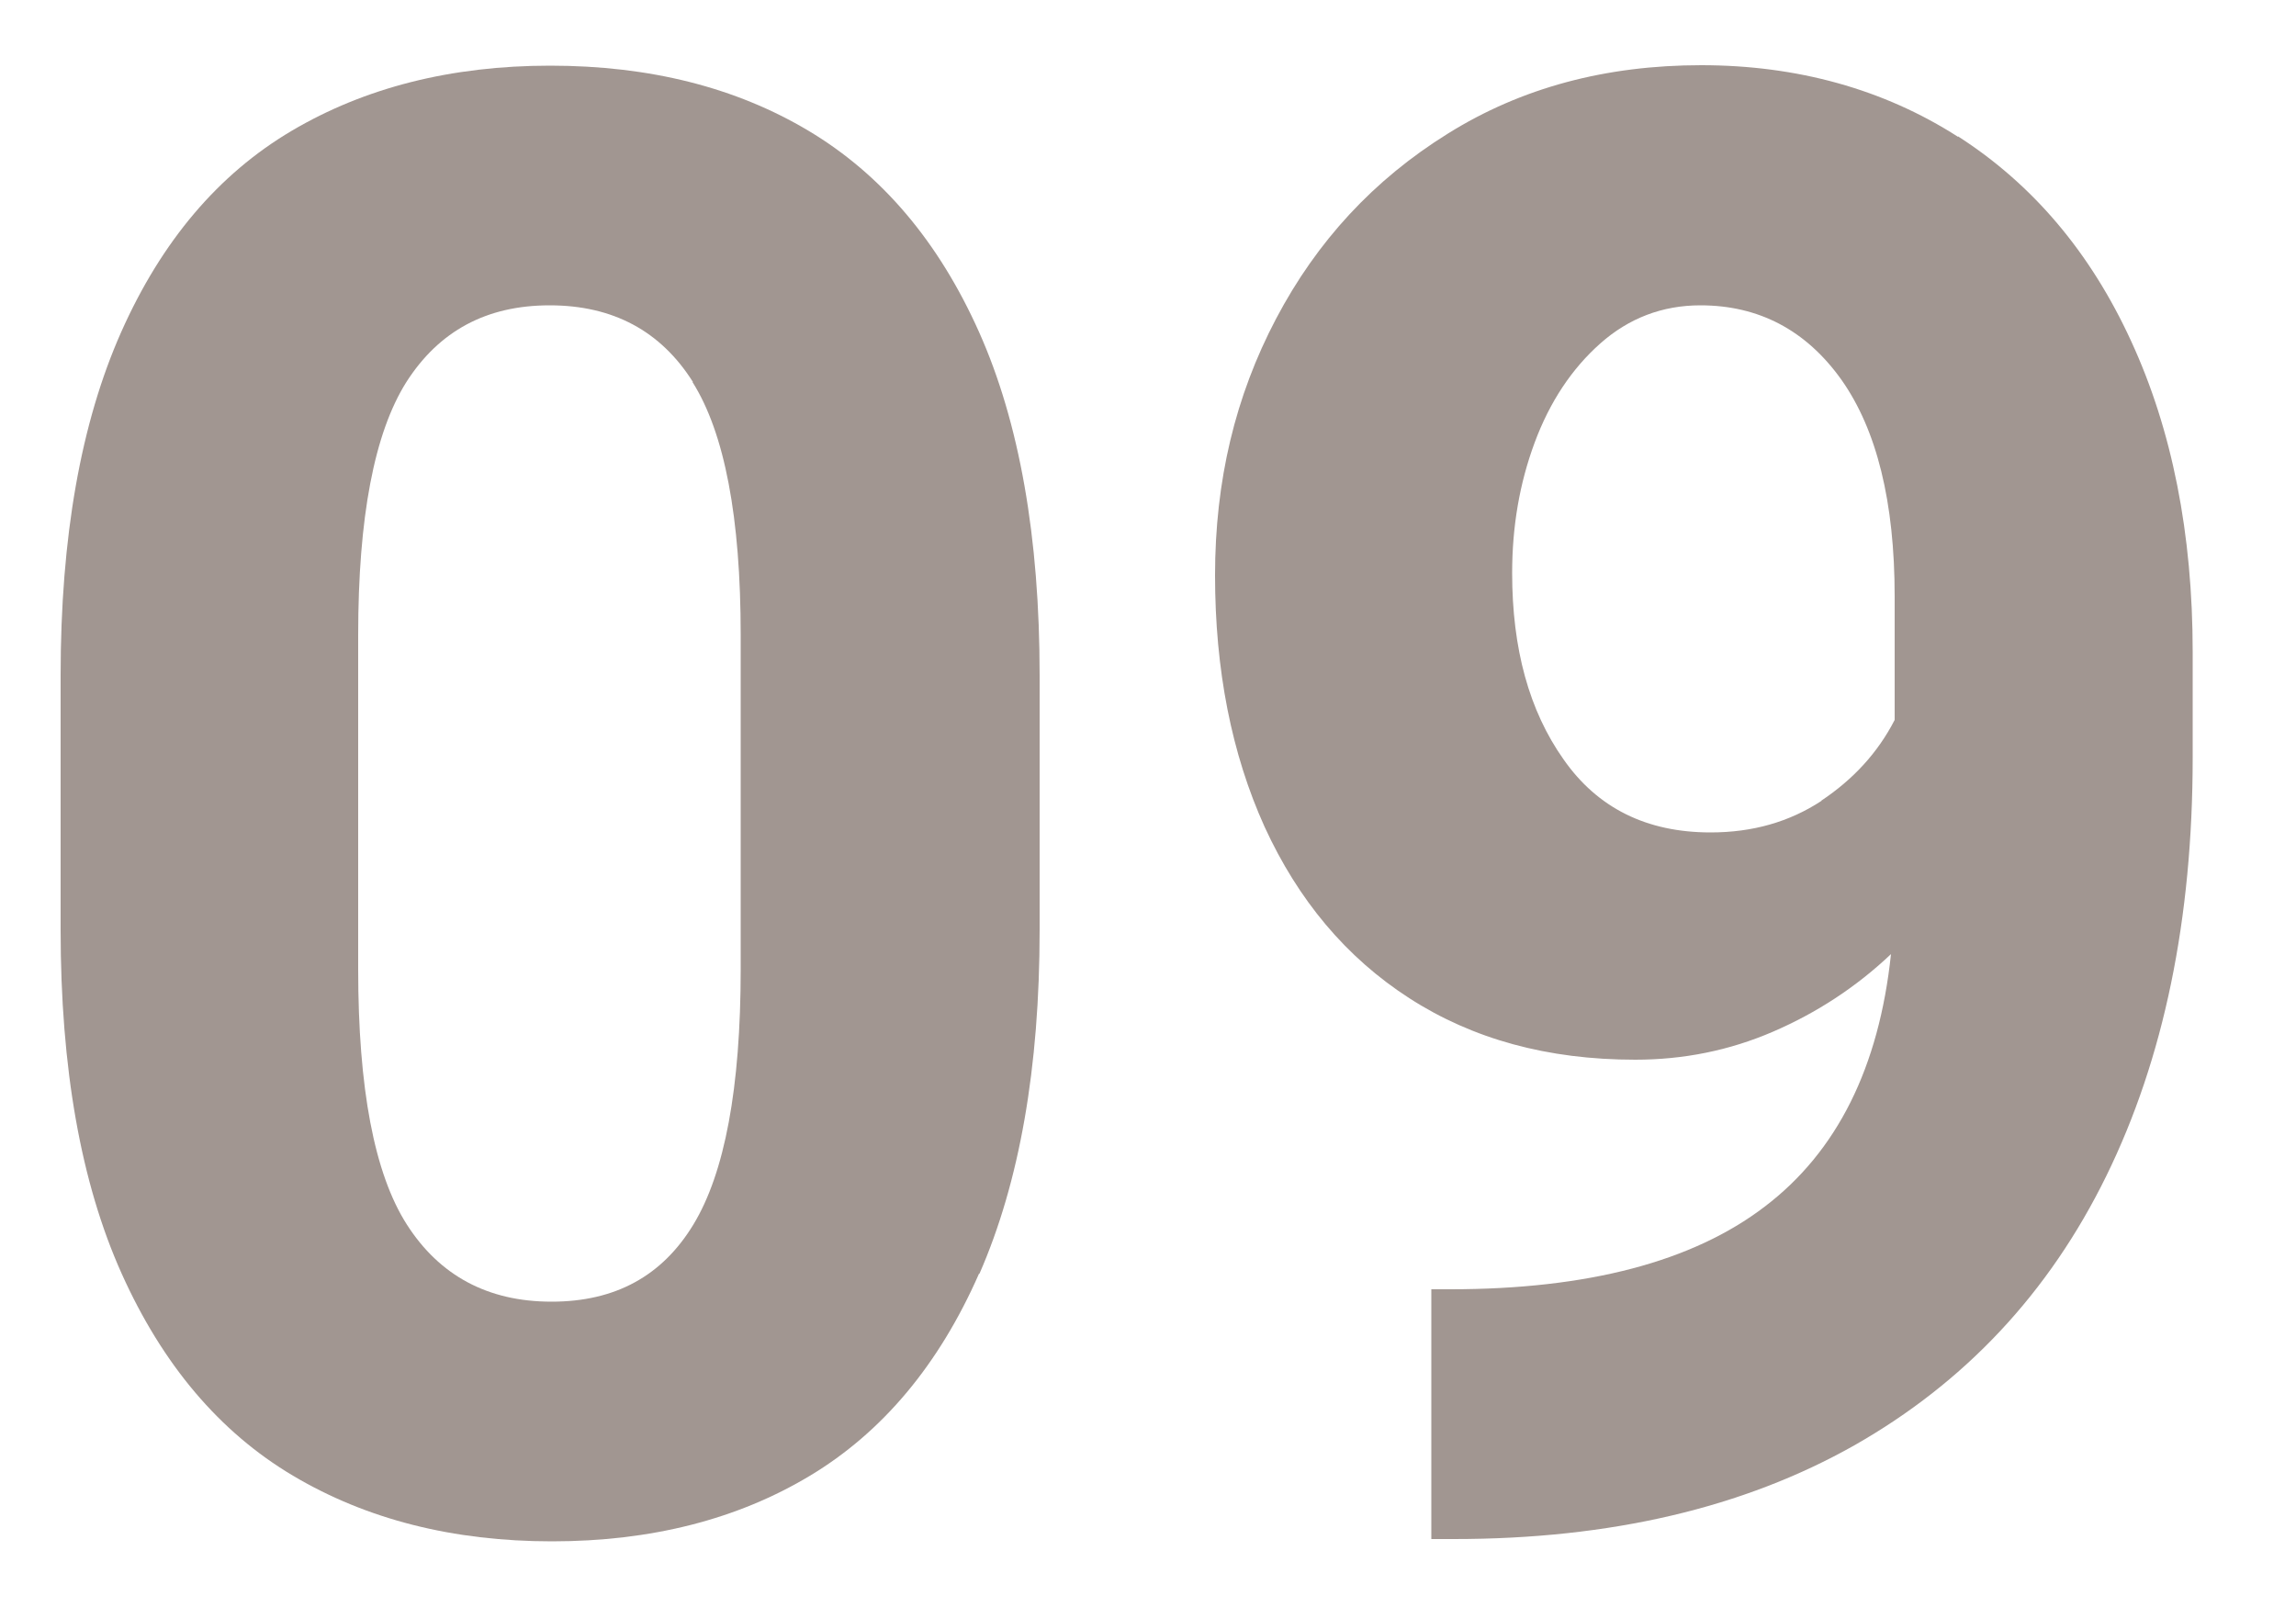 <svg xmlns="http://www.w3.org/2000/svg" id="uuid-8fd69f95-e2e8-4ac5-847a-e93f95b5aa40" data-name="Livello 1" viewBox="0 0 50 35"><defs><style>      .uuid-36c561e9-4b4a-447b-a2b6-7740cf725b17 {        fill: #a19691;      }    </style></defs><path class="uuid-36c561e9-4b4a-447b-a2b6-7740cf725b17" d="M21.32,27.74c-.87,1.98-2.1,3.45-3.68,4.4-1.58,.95-3.46,1.43-5.62,1.43s-4.04-.48-5.64-1.43c-1.6-.95-2.84-2.42-3.73-4.4-.89-1.98-1.33-4.48-1.33-7.49v-5.54c0-3.01,.44-5.5,1.32-7.48s2.12-3.44,3.71-4.38,3.47-1.42,5.63-1.42,4.04,.47,5.63,1.42,2.83,2.41,3.71,4.38,1.32,4.47,1.32,7.48v5.54c0,3.01-.44,5.5-1.31,7.49ZM15.09,8.32c-.7-1.11-1.74-1.67-3.12-1.67s-2.41,.56-3.12,1.67c-.7,1.11-1.05,2.95-1.05,5.51v7.28c0,2.59,.35,4.45,1.06,5.56s1.76,1.68,3.15,1.68,2.41-.56,3.09-1.68,1.03-2.97,1.03-5.56v-7.28c0-2.56-.35-4.4-1.05-5.51Z"></path><path class="uuid-36c561e9-4b4a-447b-a2b6-7740cf725b17" d="M42.64,2.97c1.62,1.04,2.88,2.52,3.77,4.46,.89,1.93,1.34,4.19,1.34,6.77v2.3c0,3.52-.63,6.56-1.88,9.11-1.25,2.55-3.08,4.5-5.49,5.87-2.41,1.36-5.31,2.04-8.72,2.04h-.49v-5.44h.41c2.99,0,5.28-.6,6.85-1.8,1.58-1.2,2.49-3.04,2.75-5.5-.76,.72-1.62,1.28-2.57,1.69-.95,.41-1.95,.61-3,.61-1.91,0-3.54-.45-4.92-1.34-1.38-.89-2.42-2.14-3.15-3.73-.72-1.59-1.08-3.42-1.08-5.48s.44-3.9,1.33-5.59c.89-1.69,2.13-3.03,3.74-4.03,1.6-1,3.44-1.49,5.52-1.49s3.97,.52,5.59,1.56Zm-2.98,14.47c.69-.46,1.23-1.04,1.6-1.76v-2.69c0-2.06-.39-3.63-1.16-4.72-.77-1.08-1.8-1.62-3.07-1.62-.83,0-1.56,.28-2.18,.83-.62,.55-1.1,1.27-1.43,2.16-.33,.89-.49,1.83-.49,2.84,0,1.65,.37,3,1.12,4.06,.74,1.06,1.81,1.59,3.2,1.59,.92,0,1.72-.23,2.42-.69Z"></path></svg>